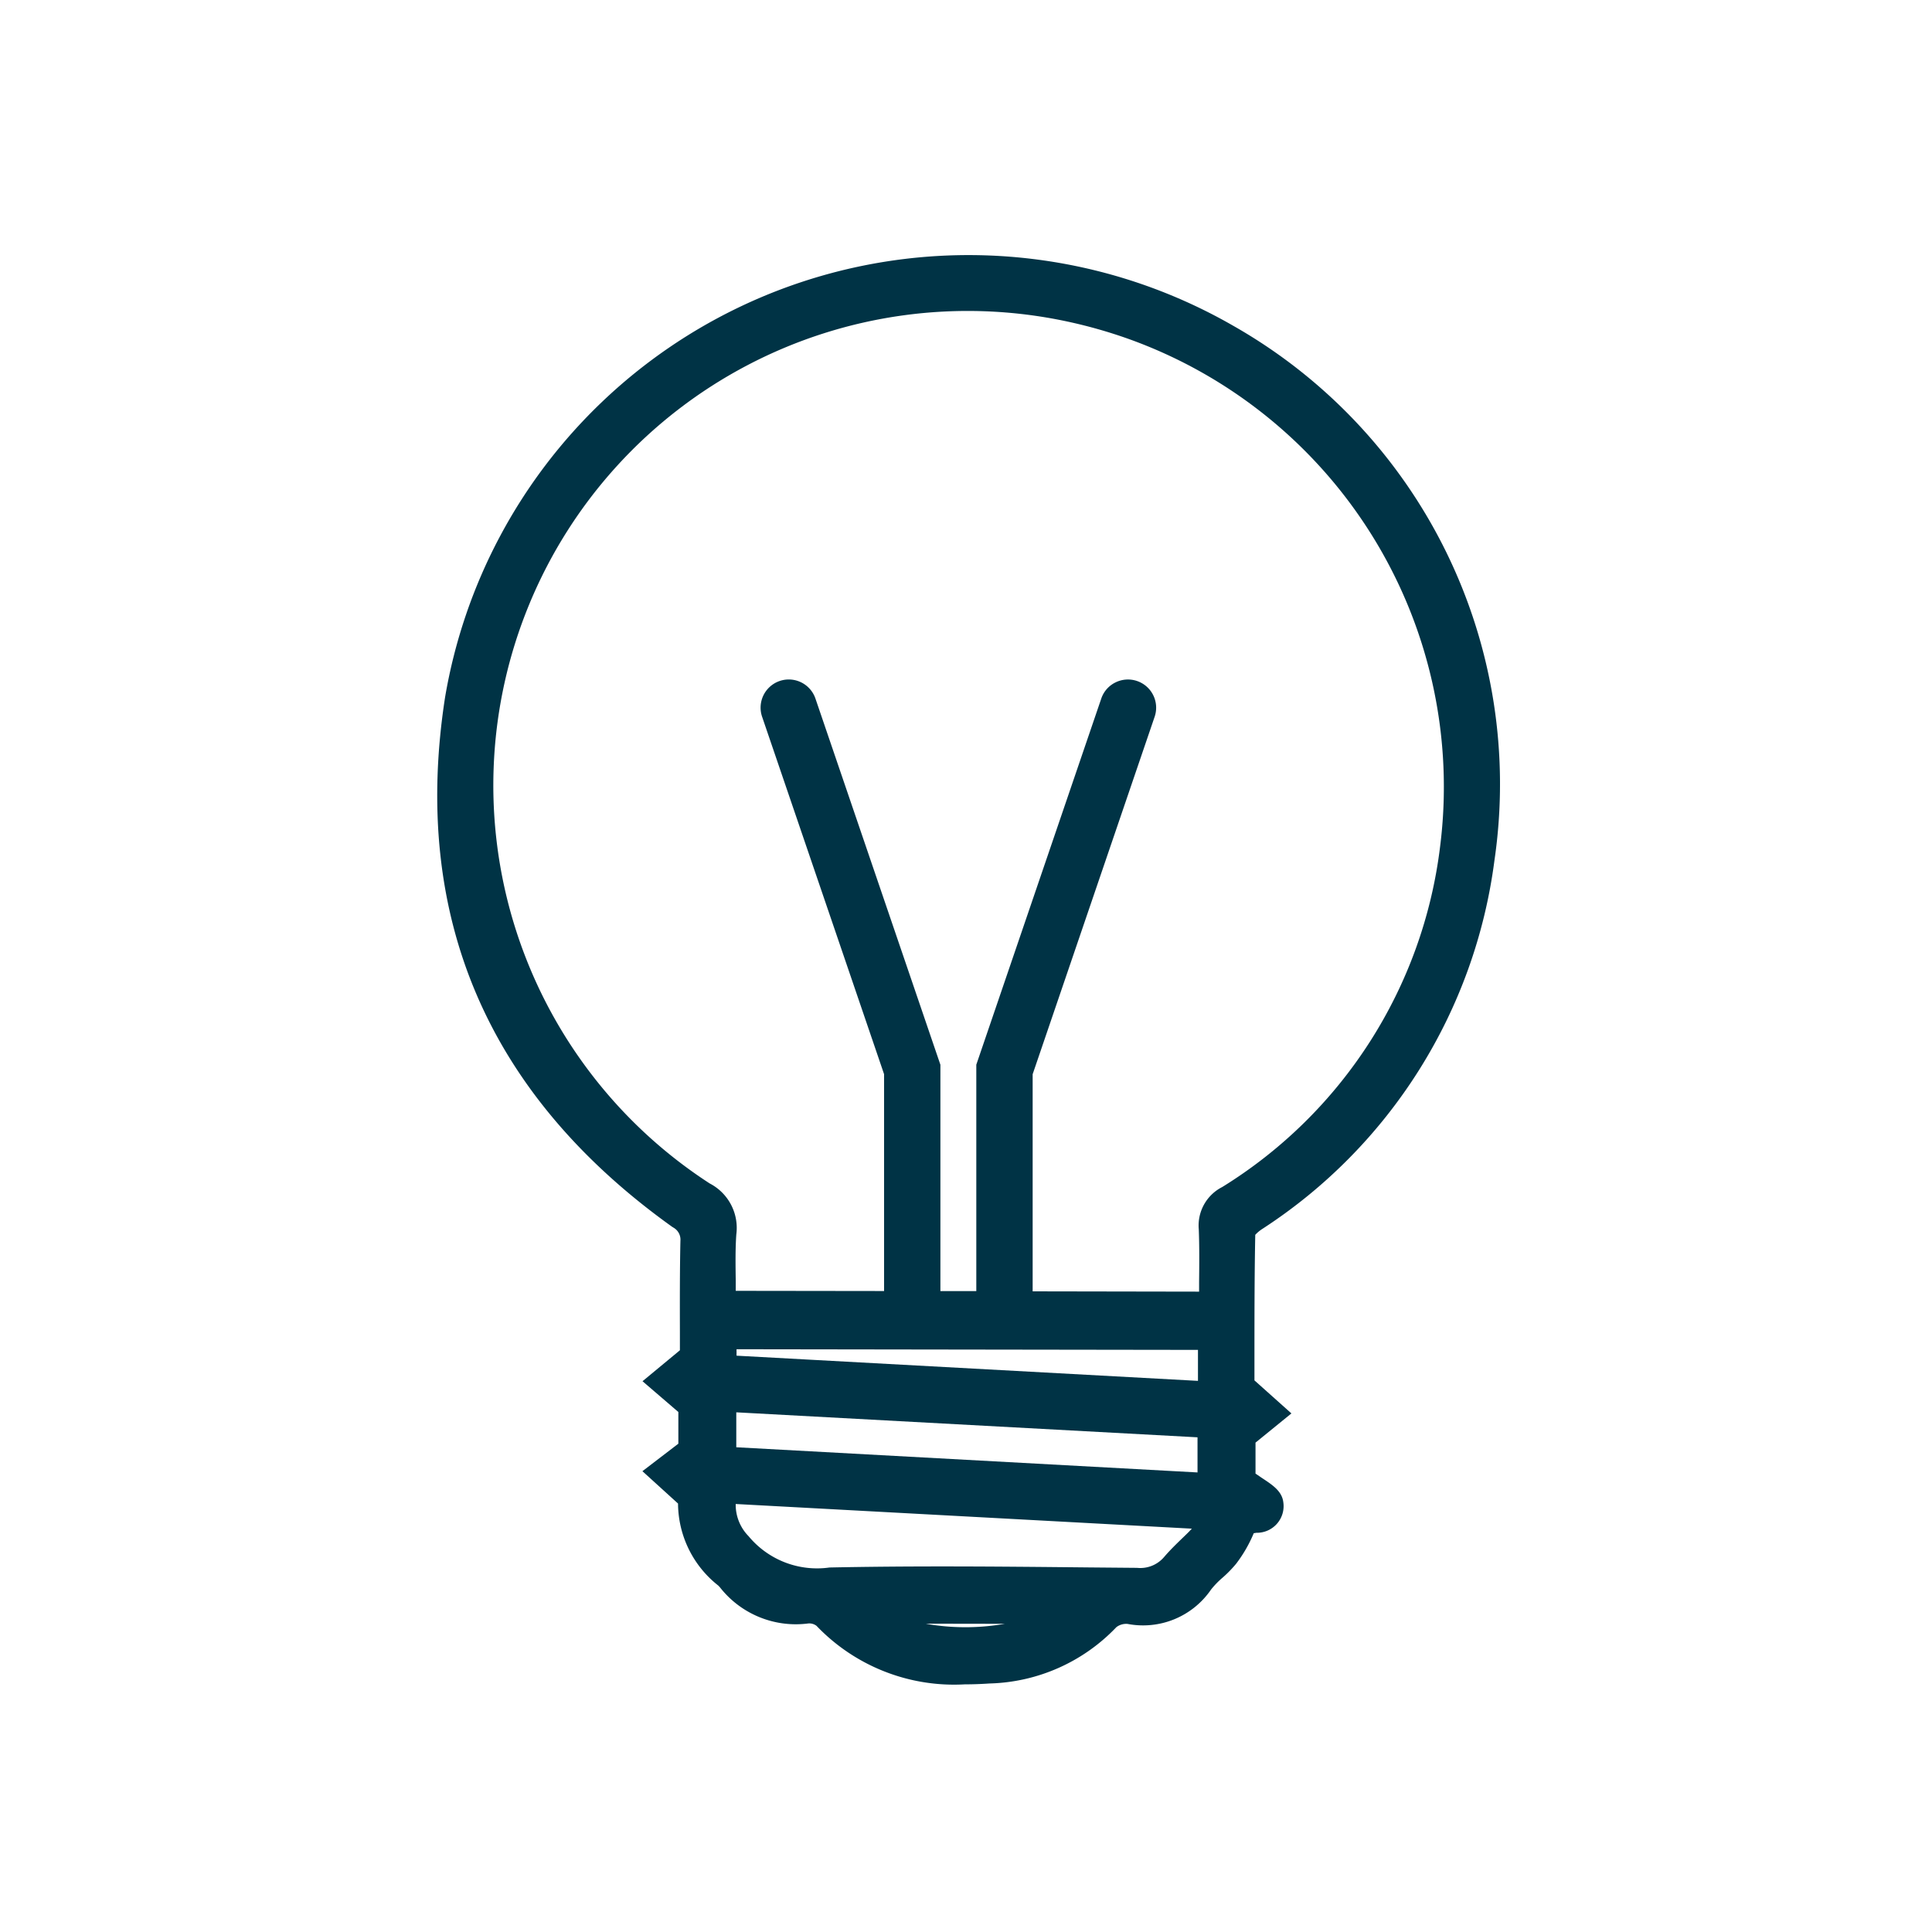 <svg id="ico-corevalues--innovation" xmlns="http://www.w3.org/2000/svg" width="60" height="60" viewBox="0 0 60 60">
  <path id="Trazado_22708" data-name="Trazado 22708" d="M1246.691,4030.506a16.489,16.489,0,0,0-24.463,11.546c-1.054,6.809,1.319,12.343,7.054,16.446l.039.024a.429.429,0,0,1,.216.409c-.02.933-.018,1.881-.016,2.8v.6l-1.161.961,1.113.956,0,.984-1.116.854,1.106,1.005a3.261,3.261,0,0,0,1.251,2.548l.045.047a2.992,2.992,0,0,0,2.74,1.13.369.369,0,0,1,.265.073,5.907,5.907,0,0,0,4.606,1.817c.247,0,.5-.009.765-.027a5.641,5.641,0,0,0,3.941-1.749.5.5,0,0,1,.351-.1,2.558,2.558,0,0,0,2.59-1.069,2.728,2.728,0,0,1,.359-.37,3.768,3.768,0,0,0,.419-.43,4.256,4.256,0,0,0,.547-.948c.028-.006.057-.009.081-.014a.828.828,0,0,0,.836-.959c-.044-.334-.334-.526-.641-.729-.071-.047-.146-.1-.221-.15v-.962l1.115-.907-1.148-1.026v-.634c0-1.275,0-2.592.025-3.886a1.142,1.142,0,0,1,.228-.189,16.108,16.108,0,0,0,7.2-11.437A16.366,16.366,0,0,0,1246.691,4030.506Zm-1.271,37.365c-.1.11-.214.217-.323.322-.181.176-.367.357-.541.561a.97.97,0,0,1-.837.334l-1.471-.013c-1.506-.015-3.041-.031-4.581-.031-1.167,0-2.337.009-3.5.033a2.76,2.76,0,0,1-2.513-.972,1.391,1.391,0,0,1-.4-1Zm.215-9.3c.021.54.016,1.1.01,1.639,0,.1,0,.2,0,.3l-5.169-.009v-6.743l3.788-11.1a.875.875,0,0,0-1.213-1.069.866.866,0,0,0-.443.5l-3.882,11.373v7.031h-1.115v-7.029l-3.881-11.373a.875.875,0,0,0-1.656.566l3.788,11.1v6.734l-4.607-.006c0-.107,0-.211,0-.316-.007-.507-.014-.986.018-1.436a1.555,1.555,0,0,0-.827-1.583,14.733,14.733,0,0,1,11.1-26.769,15.119,15.119,0,0,1,1.907.541,14.778,14.778,0,0,1,9.675,15.779,14.484,14.484,0,0,1-6.764,10.56A1.339,1.339,0,0,0,1245.635,4058.575Zm-.039,6.463,0,1.091-14.324-.782,0-1.085Zm.014-2.715v.962l-14.33-.782v-.2Zm-6,8.507a7.094,7.094,0,0,1-2.229.034c-.078-.012-.154-.025-.226-.038Z" transform="translate(-1208.406 -4020.397)" fill="#003345"/>
  <g id="Rectángulo_4145" data-name="Rectángulo 4145" fill="none" stroke="#707070" stroke-width="1" opacity="0">
    <rect width="60" height="60" stroke="none"/>
    <rect x="0.5" y="0.5" width="59" height="59" fill="none"/>
  </g>
</svg>
